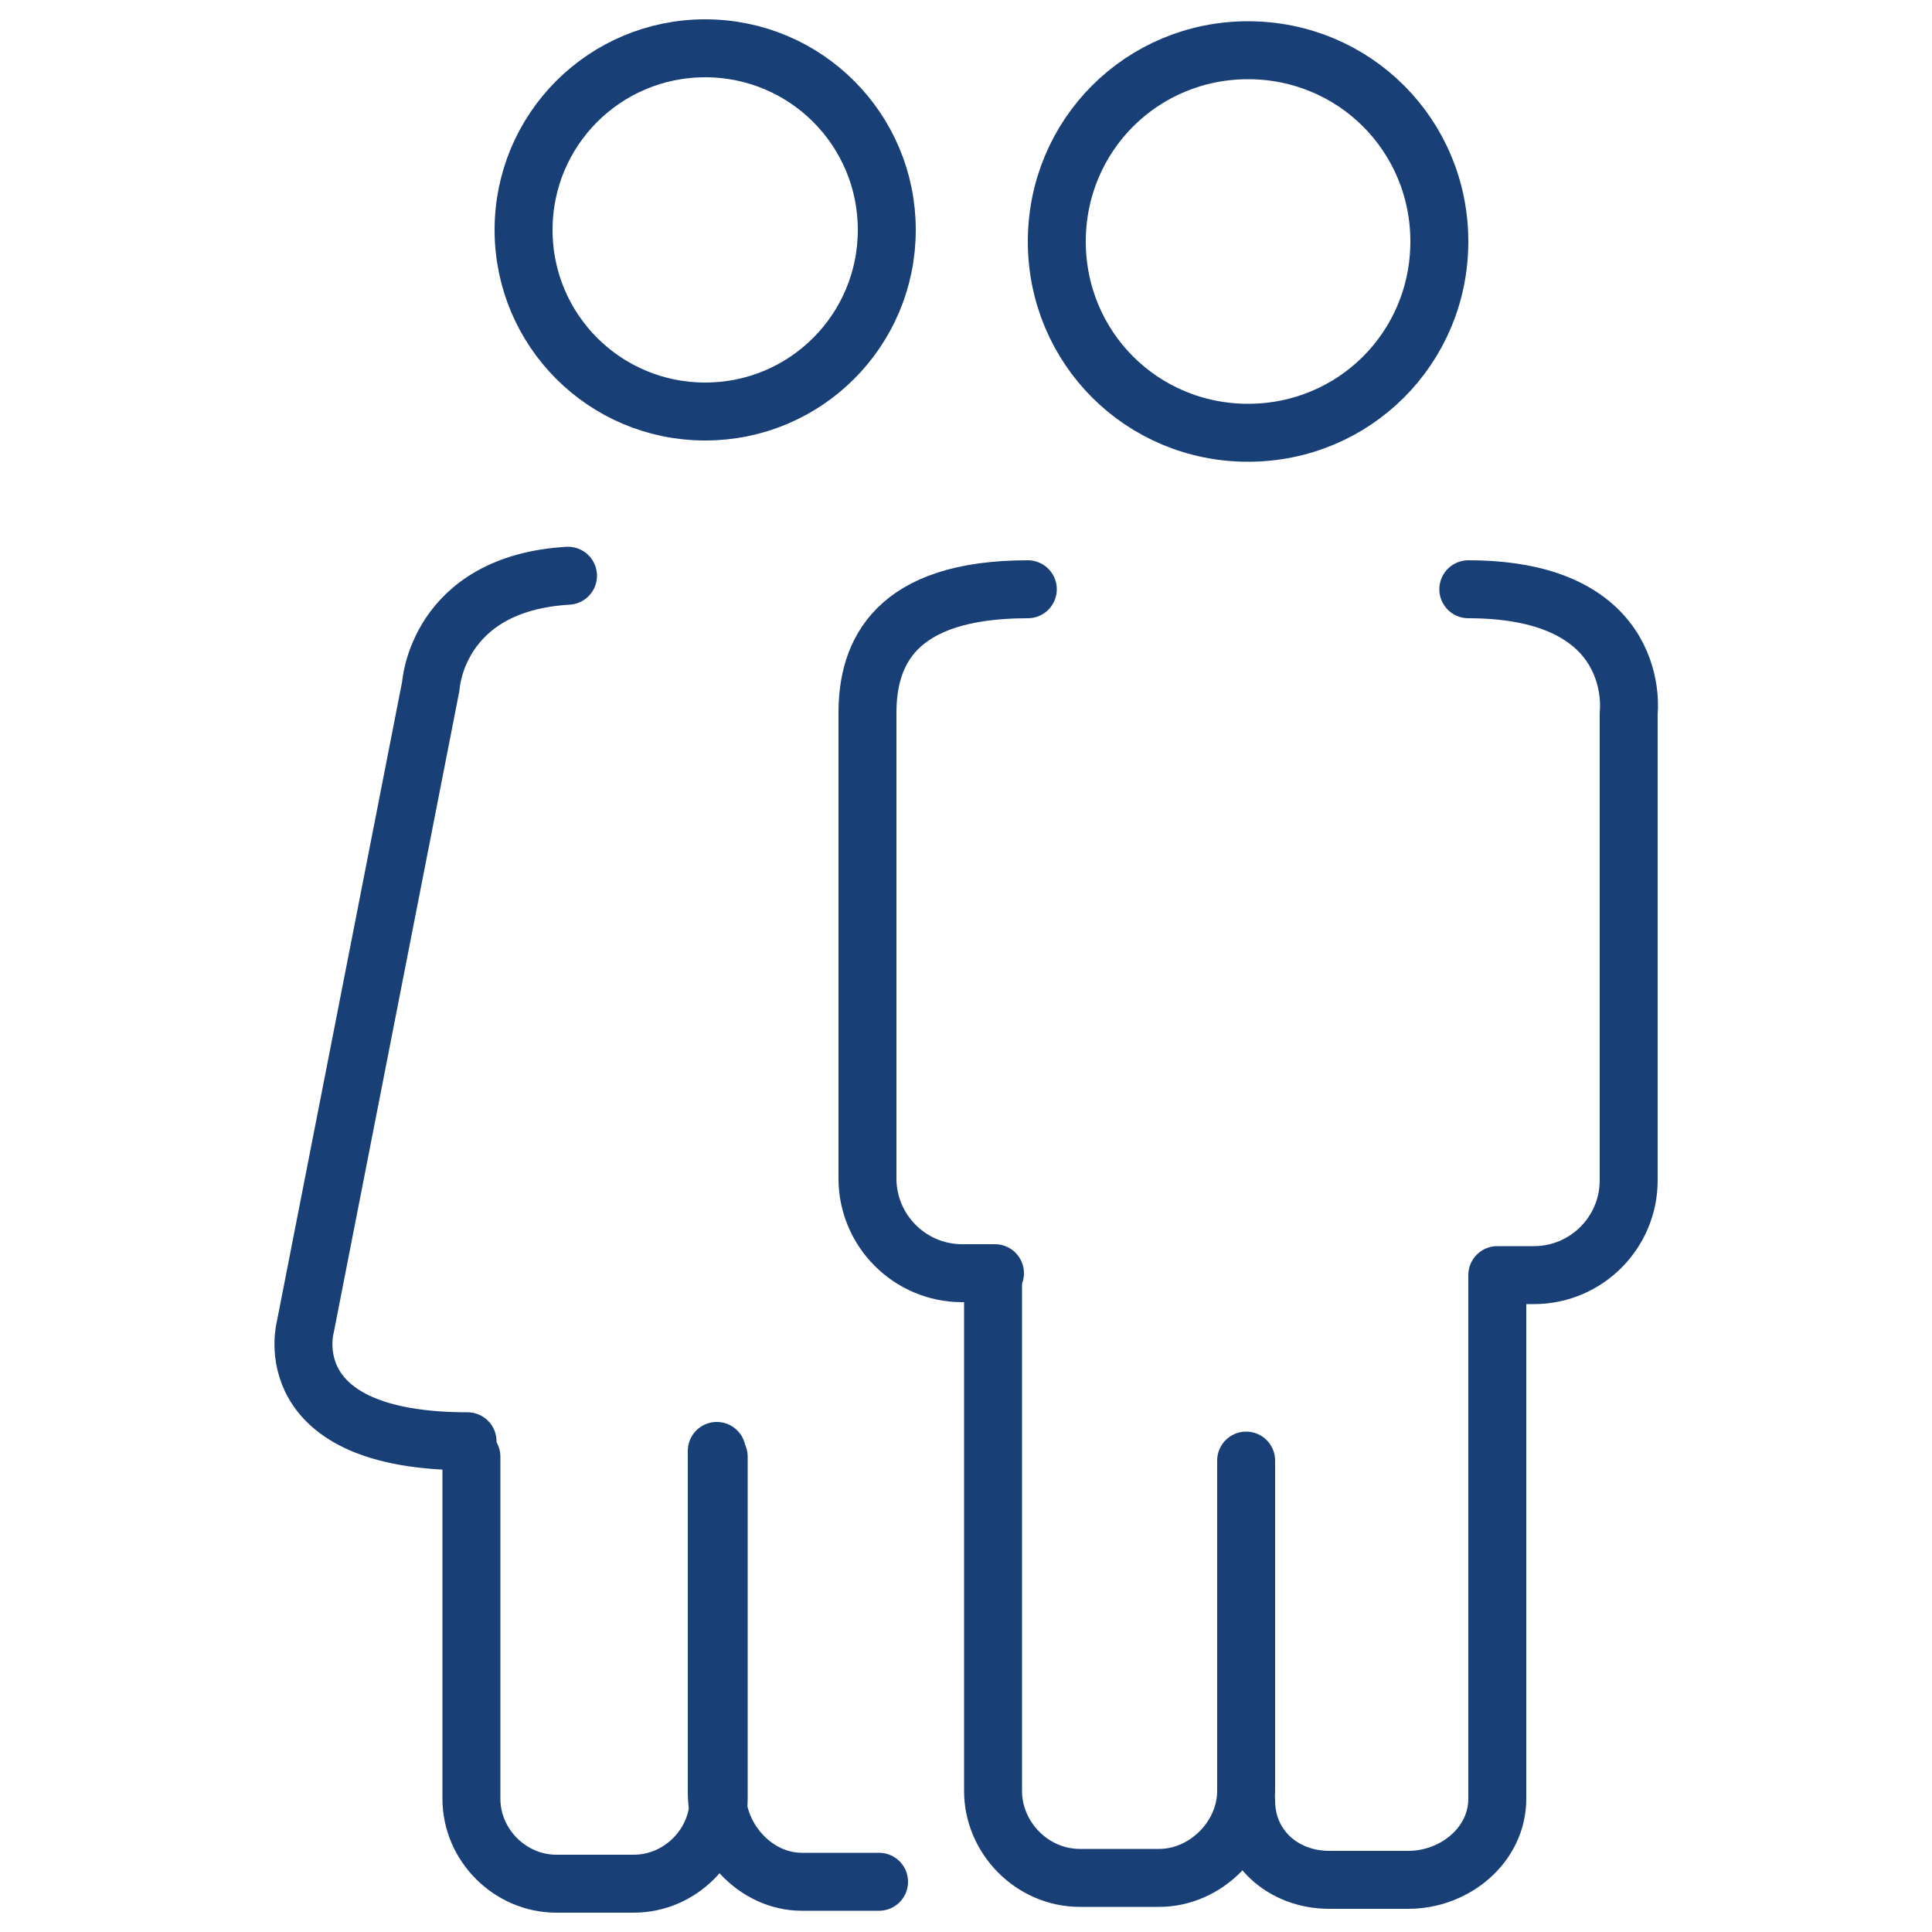 <?xml version="1.0" encoding="utf-8"?>
<!-- Generator: Adobe Illustrator 26.2.1, SVG Export Plug-In . SVG Version: 6.00 Build 0)  -->
<svg version="1.1" id="Warstwa_1" xmlns="http://www.w3.org/2000/svg" xmlns:xlink="http://www.w3.org/1999/xlink" x="0px" y="0px"
	 viewBox="0 0 100 100" style="enable-background:new 0 0 100 100;" xml:space="preserve">
<style type="text/css">
	.st0{fill:none;stroke:#193F77;stroke-width:3;stroke-linecap:round;stroke-linejoin:round;stroke-miterlimit:10;}
	.st1{fill:none;stroke:#193F77;stroke-width:3;stroke-linecap:round;stroke-linejoin:round;}
</style>
<g id="_x33_2">
	<path class="st0" d="M24.2,74.6c-10,0-8.4-5.9-8.4-5.9l6.5-33.2c0,0,0.3-5.3,7.1-5.7"/>
	<path class="st0" d="M45.9,11.9c0-5.2-4.2-9.4-9.4-9.4s-9.4,4.2-9.4,9.4s4.2,9.4,9.4,9.4S45.9,17.1,45.9,11.9z"/>
	<path class="st0" d="M37.1,75.1v17.7c0,2.4,2,4.6,4.4,4.6h4"/>
	<path class="st0" d="M24.4,75.4v17.7c0,2.4,2,4.4,4.4,4.4h4c2.4,0,4.4-2,4.4-4.4V75.4"/>
	<path class="st0" d="M53.2,30.5c-6.9,0-8.3,3.3-8.3,6.4V61c0,2.7,2.2,4.9,4.9,4.9h1.7 M77.7,66h1.7c2.7,0,4.9-2.2,4.9-4.9V36.9
		c0,0,0.8-6.4-8.3-6.4 M64.6,22.4c5.5,0,9.9-4.4,9.9-9.9s-4.4-9.9-9.9-9.9s-9.9,4.4-9.9,9.9C54.7,18,59.1,22.4,64.6,22.4z
		 M51.4,66.1v26.6c0,2.4,2,4.5,4.5,4.5H60c2.4,0,4.5-2.1,4.5-4.5V75.6 M64.5,93.2c0,2.4,1.9,4.1,4.3,4.1h4.1c2.4,0,4.6-1.8,4.6-4.2
		V66"/>
</g>
</svg>
